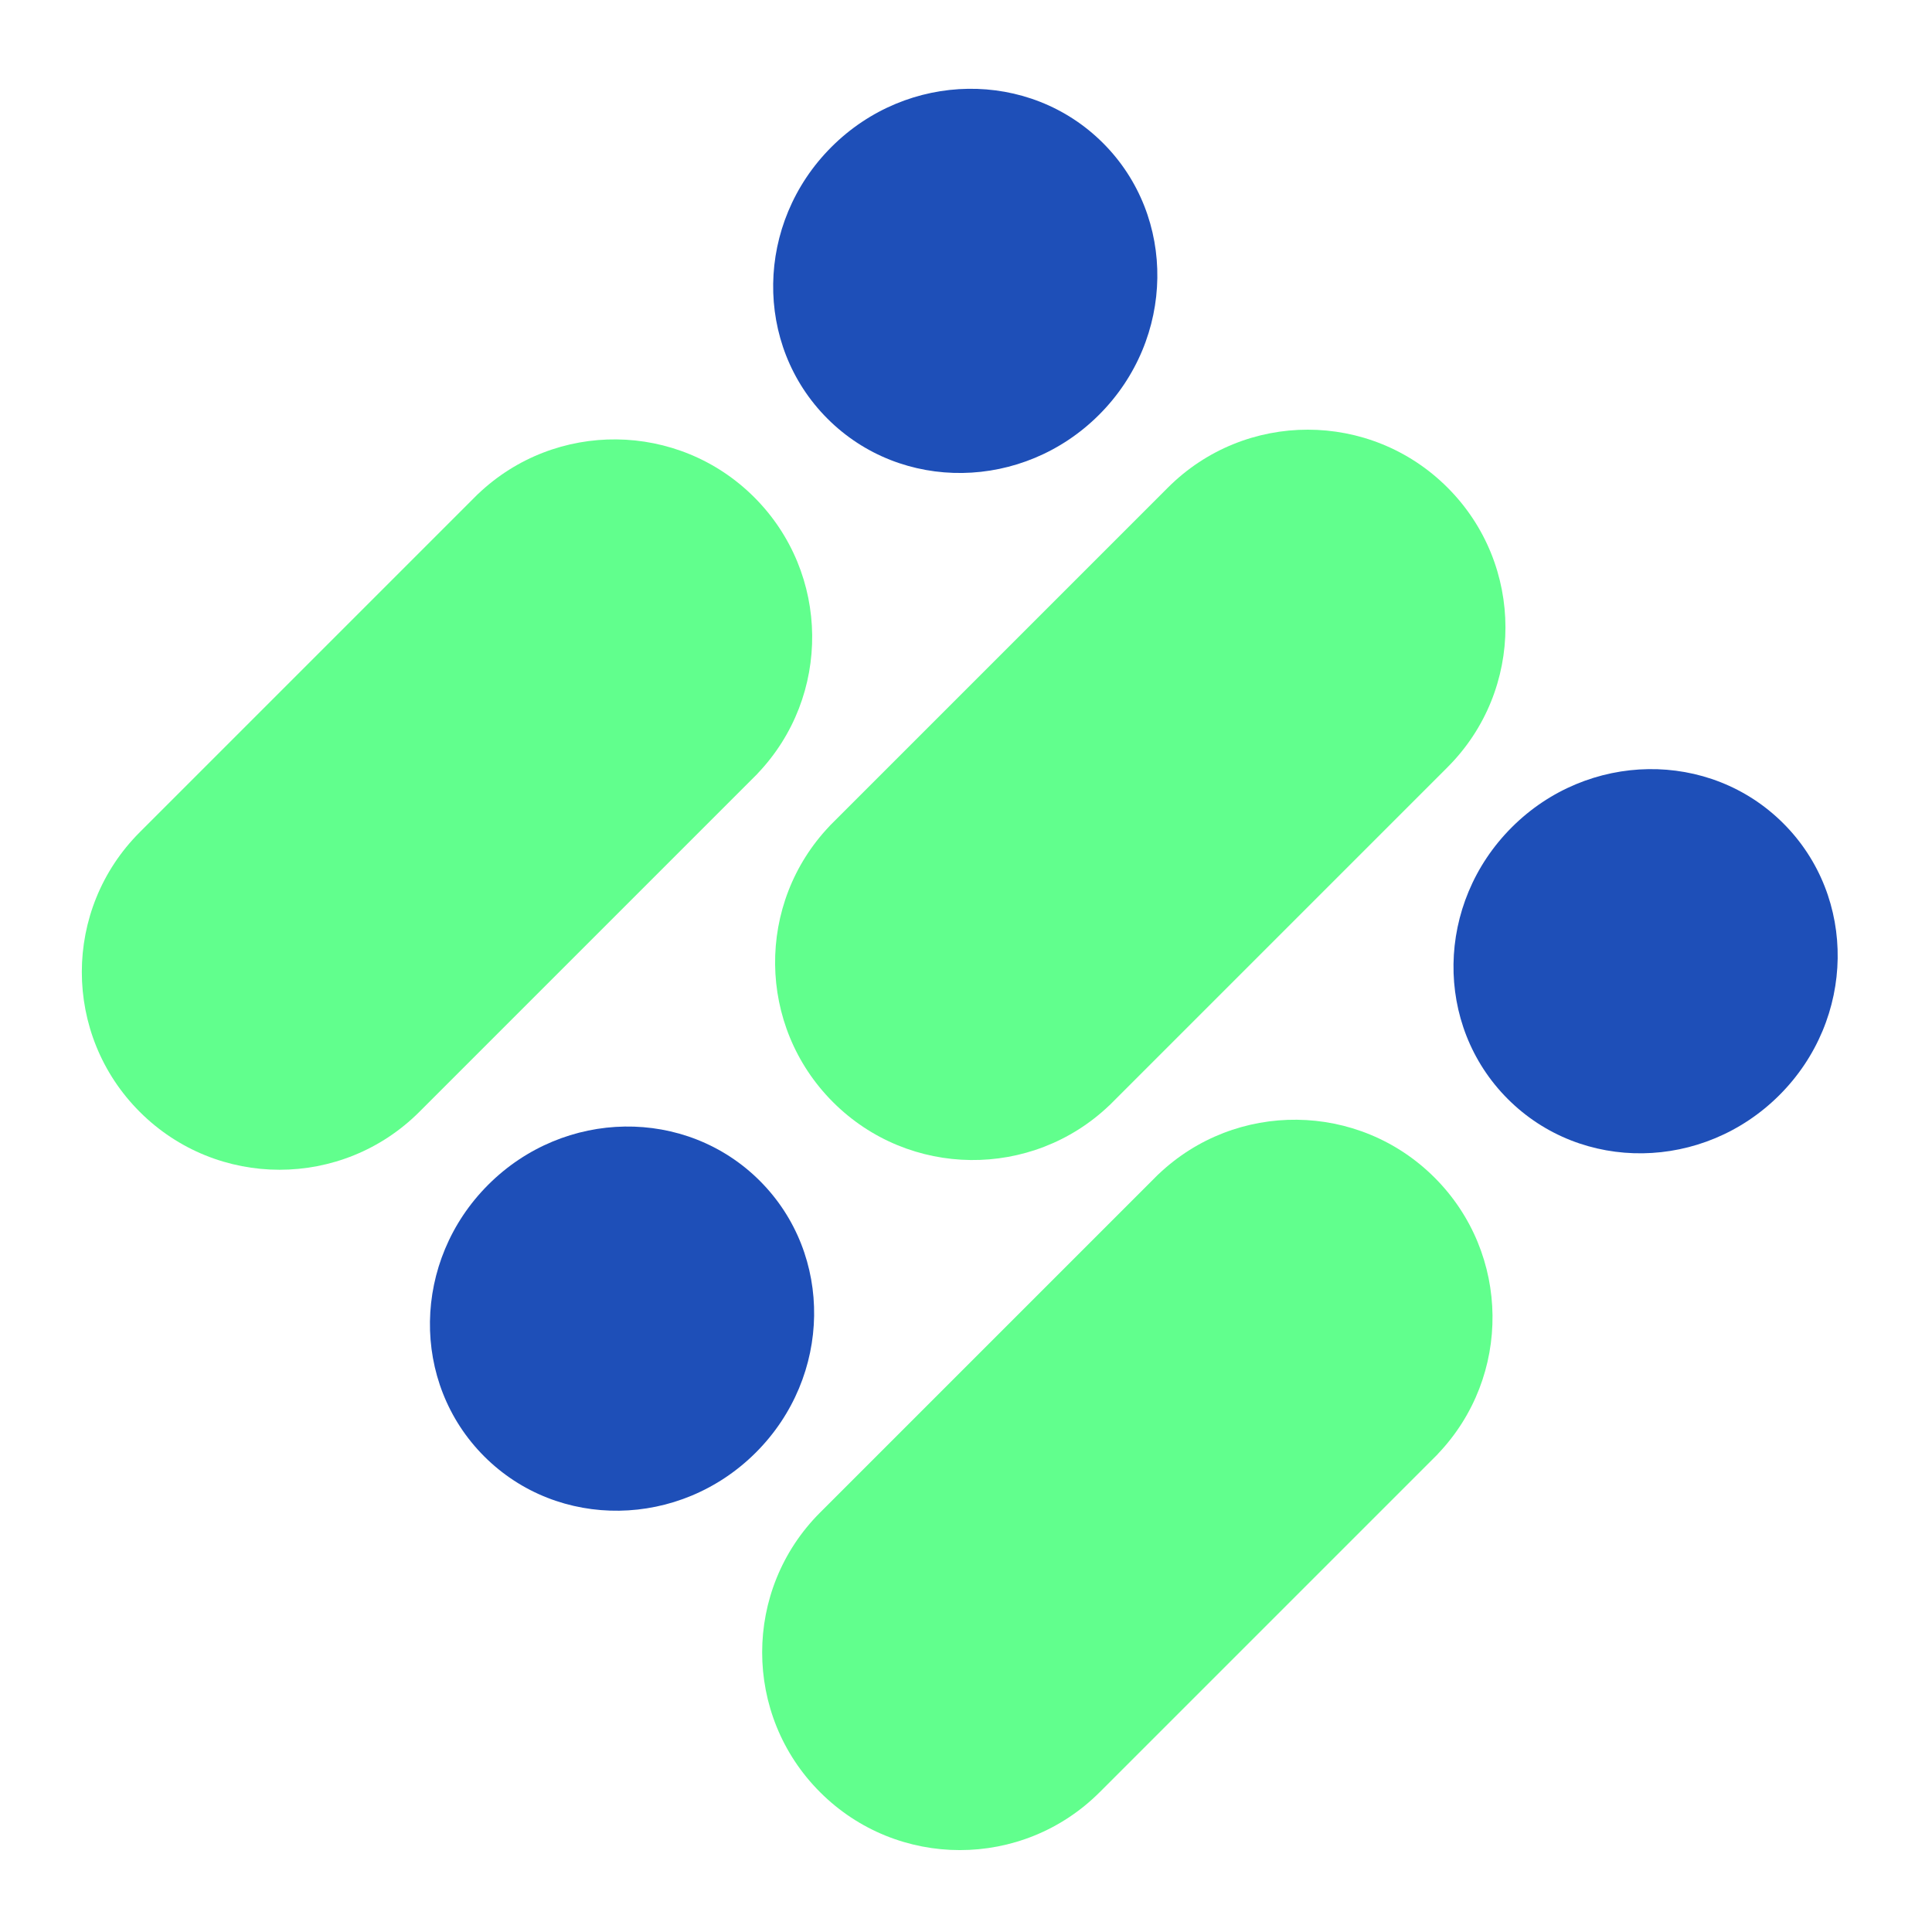 <svg width="108" height="108" viewBox="0 0 108 108" fill="none" xmlns="http://www.w3.org/2000/svg">
<mask id="mask0_103_574" style="mask-type:luminance" maskUnits="userSpaceOnUse" x="0" y="0" width="108" height="108">
<path d="M108 0H0V108H108V0Z" fill="white"/>
</mask>
<g mask="url(#mask0_103_574)">
<path fill-rule="evenodd" clip-rule="evenodd" d="M42.347 43.249L23.444 62.152L23.443 62.153C19.126 66.469 12.128 66.469 7.812 62.153C3.495 57.837 3.495 50.838 7.812 46.522L7.812 46.521L26.529 27.804L26.533 27.8L26.537 27.796L26.715 27.618L26.717 27.62C31.046 23.484 37.909 23.544 42.165 27.8C46.42 32.056 46.48 38.918 42.344 43.247L42.347 43.249Z" fill="#61FF8D"/>
<path fill-rule="evenodd" clip-rule="evenodd" d="M80.378 81.281L61.475 100.184L61.474 100.184C57.158 104.501 50.159 104.501 45.843 100.184C41.526 95.868 41.526 88.869 45.843 84.553L45.844 84.552L64.559 65.837L64.565 65.831L64.57 65.826L64.746 65.649L64.749 65.651C69.078 61.516 75.94 61.575 80.196 65.831C84.452 70.087 84.511 76.949 80.375 81.278L80.378 81.281Z" fill="#61FF8D"/>
<path fill-rule="evenodd" clip-rule="evenodd" d="M80.918 42.888C85.235 38.572 85.235 31.573 80.918 27.257C76.602 22.94 69.603 22.94 65.287 27.257C65.281 27.262 65.276 27.268 65.27 27.274L46.384 46.16L46.386 46.163C42.25 50.492 42.31 57.354 46.566 61.61C50.821 65.865 57.684 65.925 62.013 61.79L62.015 61.792L62.185 61.622L62.197 61.61L62.209 61.598L80.918 42.889L80.918 42.888Z" fill="#61FF8D"/>
<path d="M61.661 7.999C57.529 3.867 50.73 3.965 46.476 8.219C42.222 12.473 42.123 19.272 46.256 23.404C50.388 27.537 57.187 27.438 61.441 23.184C65.695 18.93 65.793 12.132 61.661 7.999Z" fill="#1E4FB8"/>
<path d="M99.692 46.03C95.56 41.898 88.761 41.996 84.507 46.25C80.253 50.504 80.154 57.303 84.287 61.435C88.419 65.568 95.218 65.469 99.472 61.215C103.726 56.961 103.825 50.163 99.692 46.03Z" fill="#1E4FB8"/>
<path d="M27.07 81.415C31.202 85.547 38.001 85.449 42.255 81.195C46.509 76.941 46.607 70.142 42.475 66.01C38.342 61.877 31.544 61.976 27.29 66.23C23.036 70.484 22.937 77.283 27.07 81.415Z" fill="#1E4FB8"/>
</g>
</svg>
